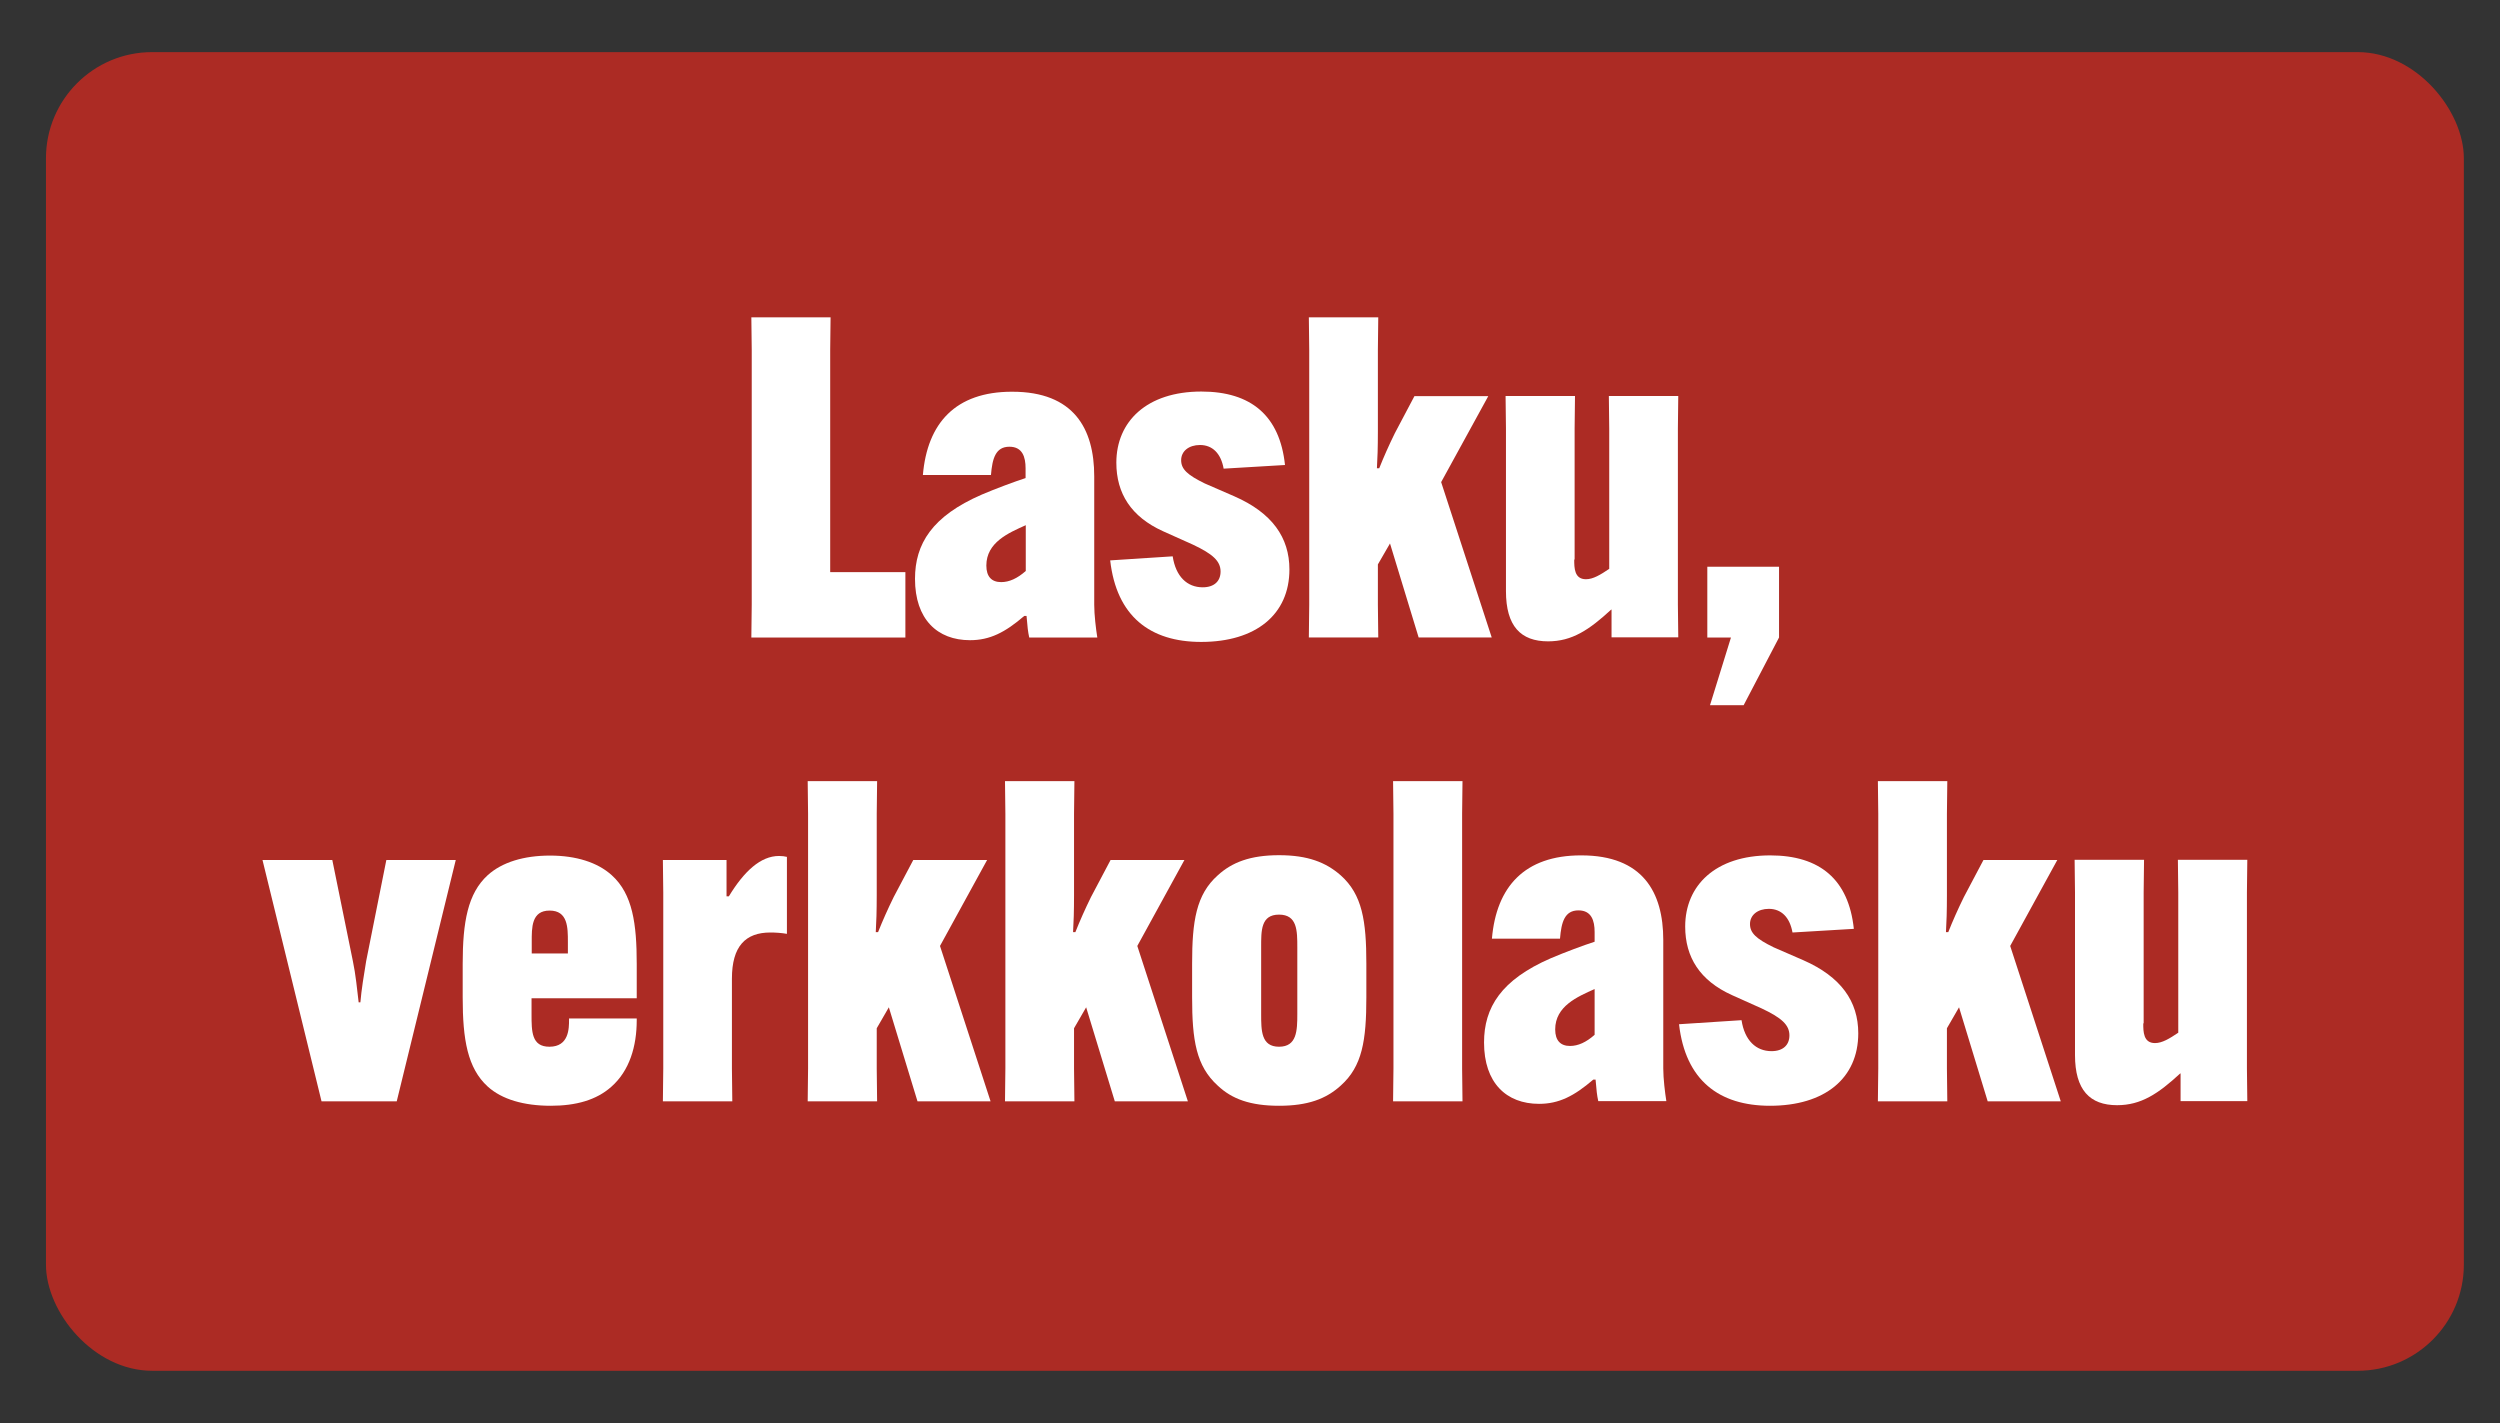 <?xml version="1.0" encoding="UTF-8"?>
<svg id="uuid-3f415101-b20e-470b-a8a9-adc5782ef9e8" data-name="Layer 1" xmlns="http://www.w3.org/2000/svg" viewBox="0 0 130 74">
  <rect x="0" y="0" width="130" height="74" fill="#333333" stroke="none"/>
  <defs>
    <style>
      .uuid-7daa2484-428c-467d-a660-39d3a9a364bd {
        fill: #fff;
      }

      .uuid-7daa2484-428c-467d-a660-39d3a9a364bd, .uuid-7f5a2798-b172-4992-bbad-7eab57c34e1c {
        stroke-width: 0px;
      }

      .uuid-7f5a2798-b172-4992-bbad-7eab57c34e1c {
        fill: #ac2b24;
      }
    </style>
  </defs>
  <rect class="uuid-7f5a2798-b172-4992-bbad-7eab57c34e1c" x="2.39" y="2.71" width="125.73" height="68.57" rx="5.52" ry="5.52"/>
  <g>
    <path class="uuid-7daa2484-428c-467d-a660-39d3a9a364bd" d="M39.07,33.15l.02-1.7v-13.25l-.02-1.7h4.12l-.02,1.7v11.55h3.91v3.4h-8.01Z"/>
    <path class="uuid-7daa2484-428c-467d-a660-39d3a9a364bd" d="M52.64,20.37c3.19,0,4.26,1.91,4.26,4.4v6.68c0,.53.09,1.26.16,1.7h-3.54c-.07-.32-.09-.53-.14-1.12h-.12c-1,.86-1.79,1.26-2.82,1.26-1.7,0-2.86-1.09-2.86-3.19,0-1.82.89-3.26,3.47-4.38.7-.3,1.72-.68,2.28-.86v-.51c0-.58-.16-1.12-.84-1.12-.72,0-.89.61-.96,1.47h-3.54c.23-2.7,1.7-4.33,4.63-4.33ZM53.34,29.68v-2.37c-.89.4-2.05.89-2.05,2.1,0,.58.28.86.77.86.42,0,.84-.19,1.28-.58Z"/>
    <path class="uuid-7daa2484-428c-467d-a660-39d3a9a364bd" d="M60.98,28.93c.16,1.05.75,1.61,1.56,1.61.61,0,.93-.33.93-.82,0-.54-.4-.91-1.44-1.4l-1.56-.7c-1.65-.75-2.42-1.96-2.42-3.56,0-2.14,1.58-3.7,4.42-3.7,2.59,0,4.08,1.26,4.35,3.82l-3.19.19c-.14-.79-.58-1.23-1.23-1.23-.58,0-.98.32-.98.79s.33.77,1.23,1.21l1.54.67c1.96.86,2.86,2.14,2.86,3.8,0,2.35-1.75,3.77-4.59,3.77-2.65,0-4.4-1.33-4.73-4.24l3.24-.21Z"/>
    <path class="uuid-7daa2484-428c-467d-a660-39d3a9a364bd" d="M77.39,20.6l-2.45,4.47,2.63,8.08h-3.8l-1.49-4.89-.63,1.09v2.1l.02,1.7h-3.61l.02-1.7v-13.25l-.02-1.7h3.61l-.02,1.7v4.24c0,.81-.02,1.42-.05,1.91h.12c.23-.58.51-1.21.81-1.82l1.02-1.93h3.82Z"/>
    <path class="uuid-7daa2484-428c-467d-a660-39d3a9a364bd" d="M81.86,29.1c0,.42,0,1.02.61,1.02.37,0,.75-.23,1.21-.54v-7.29l-.02-1.7h3.61l-.02,1.7v9.15l.02,1.7h-3.47v-1.44h-.02c-1.14,1.05-2.03,1.65-3.28,1.65-1.42,0-2.19-.79-2.19-2.61v-8.45l-.02-1.7h3.61l-.02,1.7v6.8Z"/>
    <path class="uuid-7daa2484-428c-467d-a660-39d3a9a364bd" d="M88.78,29.47h3.73v3.68l-1.84,3.52h-1.75l1.09-3.52h-1.23v-3.68Z"/>
    <path class="uuid-7daa2484-428c-467d-a660-39d3a9a364bd" d="M18.35,49.98c.14.65.23,1.54.3,2.14h.09c.05-.61.19-1.49.3-2.14l1.05-5.26h3.61l-3.07,12.55h-3.91l-3.07-12.55h3.63l1.07,5.26Z"/>
    <path class="uuid-7daa2484-428c-467d-a660-39d3a9a364bd" d="M27.64,51.91v.82c0,.91,0,1.7.93,1.7,1.02,0,1.02-.96,1.02-1.4v-.07h3.52v.09c0,1.35-.37,2.63-1.33,3.47-.77.68-1.82.98-3.14.98-1.4,0-2.54-.33-3.28-1-1.05-.96-1.3-2.44-1.3-4.63v-1.75c0-2.17.26-3.66,1.3-4.61.75-.68,1.89-1.02,3.24-1.02s2.47.35,3.21,1.02c1.09.98,1.3,2.54,1.3,4.61v1.79h-5.47ZM27.64,49.58h1.89v-.6c0-.75,0-1.63-.95-1.63s-.93.89-.93,1.63v.6Z"/>
    <path class="uuid-7daa2484-428c-467d-a660-39d3a9a364bd" d="M40.92,44.55v4.01c-.28-.05-.61-.07-.86-.07-1.3,0-2,.72-2,2.4v4.68l.02,1.7h-3.61l.02-1.7v-9.15l-.02-1.7h3.31v1.89h.12c.79-1.3,1.65-2.1,2.61-2.1.16,0,.3.02.42.05Z"/>
    <path class="uuid-7daa2484-428c-467d-a660-39d3a9a364bd" d="M51.33,44.72l-2.45,4.47,2.63,8.08h-3.8l-1.49-4.89-.63,1.09v2.1l.02,1.7h-3.61l.02-1.7v-13.25l-.02-1.7h3.61l-.02,1.7v4.24c0,.81-.02,1.42-.05,1.91h.12c.23-.58.51-1.21.81-1.82l1.02-1.93h3.82Z"/>
    <path class="uuid-7daa2484-428c-467d-a660-39d3a9a364bd" d="M61.59,44.72l-2.45,4.47,2.63,8.08h-3.8l-1.49-4.89-.63,1.09v2.1l.02,1.7h-3.61l.02-1.7v-13.25l-.02-1.7h3.61l-.02,1.7v4.24c0,.81-.02,1.42-.05,1.91h.12c.23-.58.51-1.21.81-1.82l1.02-1.93h3.82Z"/>
    <path class="uuid-7daa2484-428c-467d-a660-39d3a9a364bd" d="M63.32,56.45c-1.12-1.02-1.33-2.35-1.33-4.59v-1.75c0-2.21.21-3.59,1.33-4.59.74-.68,1.7-1.05,3.19-1.05s2.44.37,3.21,1.05c1.12,1,1.33,2.37,1.33,4.59v1.75c0,2.24-.21,3.59-1.33,4.59-.77.7-1.72,1.05-3.21,1.05s-2.45-.35-3.19-1.05ZM67.46,52.73v-3.47c0-.86,0-1.7-.95-1.7s-.93.84-.93,1.7v3.47c0,.86,0,1.7.93,1.7s.95-.84.95-1.7Z"/>
    <path class="uuid-7daa2484-428c-467d-a660-39d3a9a364bd" d="M76.05,40.62l-.02,1.7v13.25l.02,1.7h-3.61l.02-1.7v-13.25l-.02-1.7h3.61Z"/>
    <path class="uuid-7daa2484-428c-467d-a660-39d3a9a364bd" d="M82.23,44.48c3.19,0,4.26,1.91,4.26,4.4v6.68c0,.53.09,1.26.16,1.7h-3.54c-.07-.32-.09-.53-.14-1.12h-.12c-1,.86-1.79,1.26-2.82,1.26-1.7,0-2.86-1.09-2.86-3.19,0-1.82.89-3.26,3.47-4.38.7-.3,1.72-.68,2.28-.86v-.51c0-.58-.16-1.12-.84-1.12-.72,0-.89.61-.96,1.47h-3.54c.23-2.7,1.7-4.33,4.63-4.33ZM82.92,53.8v-2.37c-.89.4-2.05.89-2.05,2.1,0,.58.28.86.77.86.42,0,.84-.19,1.28-.58Z"/>
    <path class="uuid-7daa2484-428c-467d-a660-39d3a9a364bd" d="M90.56,53.05c.16,1.05.75,1.61,1.56,1.61.61,0,.93-.33.93-.82,0-.54-.4-.91-1.44-1.4l-1.56-.7c-1.65-.75-2.42-1.96-2.42-3.56,0-2.14,1.58-3.7,4.42-3.7,2.59,0,4.08,1.26,4.35,3.82l-3.19.19c-.14-.79-.58-1.23-1.23-1.23-.58,0-.98.32-.98.79s.33.77,1.23,1.21l1.54.67c1.96.86,2.86,2.14,2.86,3.8,0,2.35-1.75,3.77-4.59,3.77-2.65,0-4.4-1.33-4.73-4.24l3.24-.21Z"/>
    <path class="uuid-7daa2484-428c-467d-a660-39d3a9a364bd" d="M106.98,44.72l-2.45,4.47,2.63,8.08h-3.8l-1.49-4.89-.63,1.09v2.1l.02,1.7h-3.61l.02-1.7v-13.25l-.02-1.7h3.61l-.02,1.7v4.24c0,.81-.02,1.42-.05,1.91h.12c.23-.58.51-1.21.81-1.82l1.02-1.93h3.82Z"/>
    <path class="uuid-7daa2484-428c-467d-a660-39d3a9a364bd" d="M111.45,53.22c0,.42,0,1.02.61,1.02.37,0,.75-.23,1.21-.54v-7.29l-.02-1.7h3.61l-.02,1.7v9.15l.02,1.7h-3.47v-1.44h-.02c-1.14,1.05-2.03,1.65-3.28,1.65-1.42,0-2.19-.79-2.19-2.61v-8.45l-.02-1.7h3.61l-.02,1.7v6.8Z"/>
  </g>
</svg>